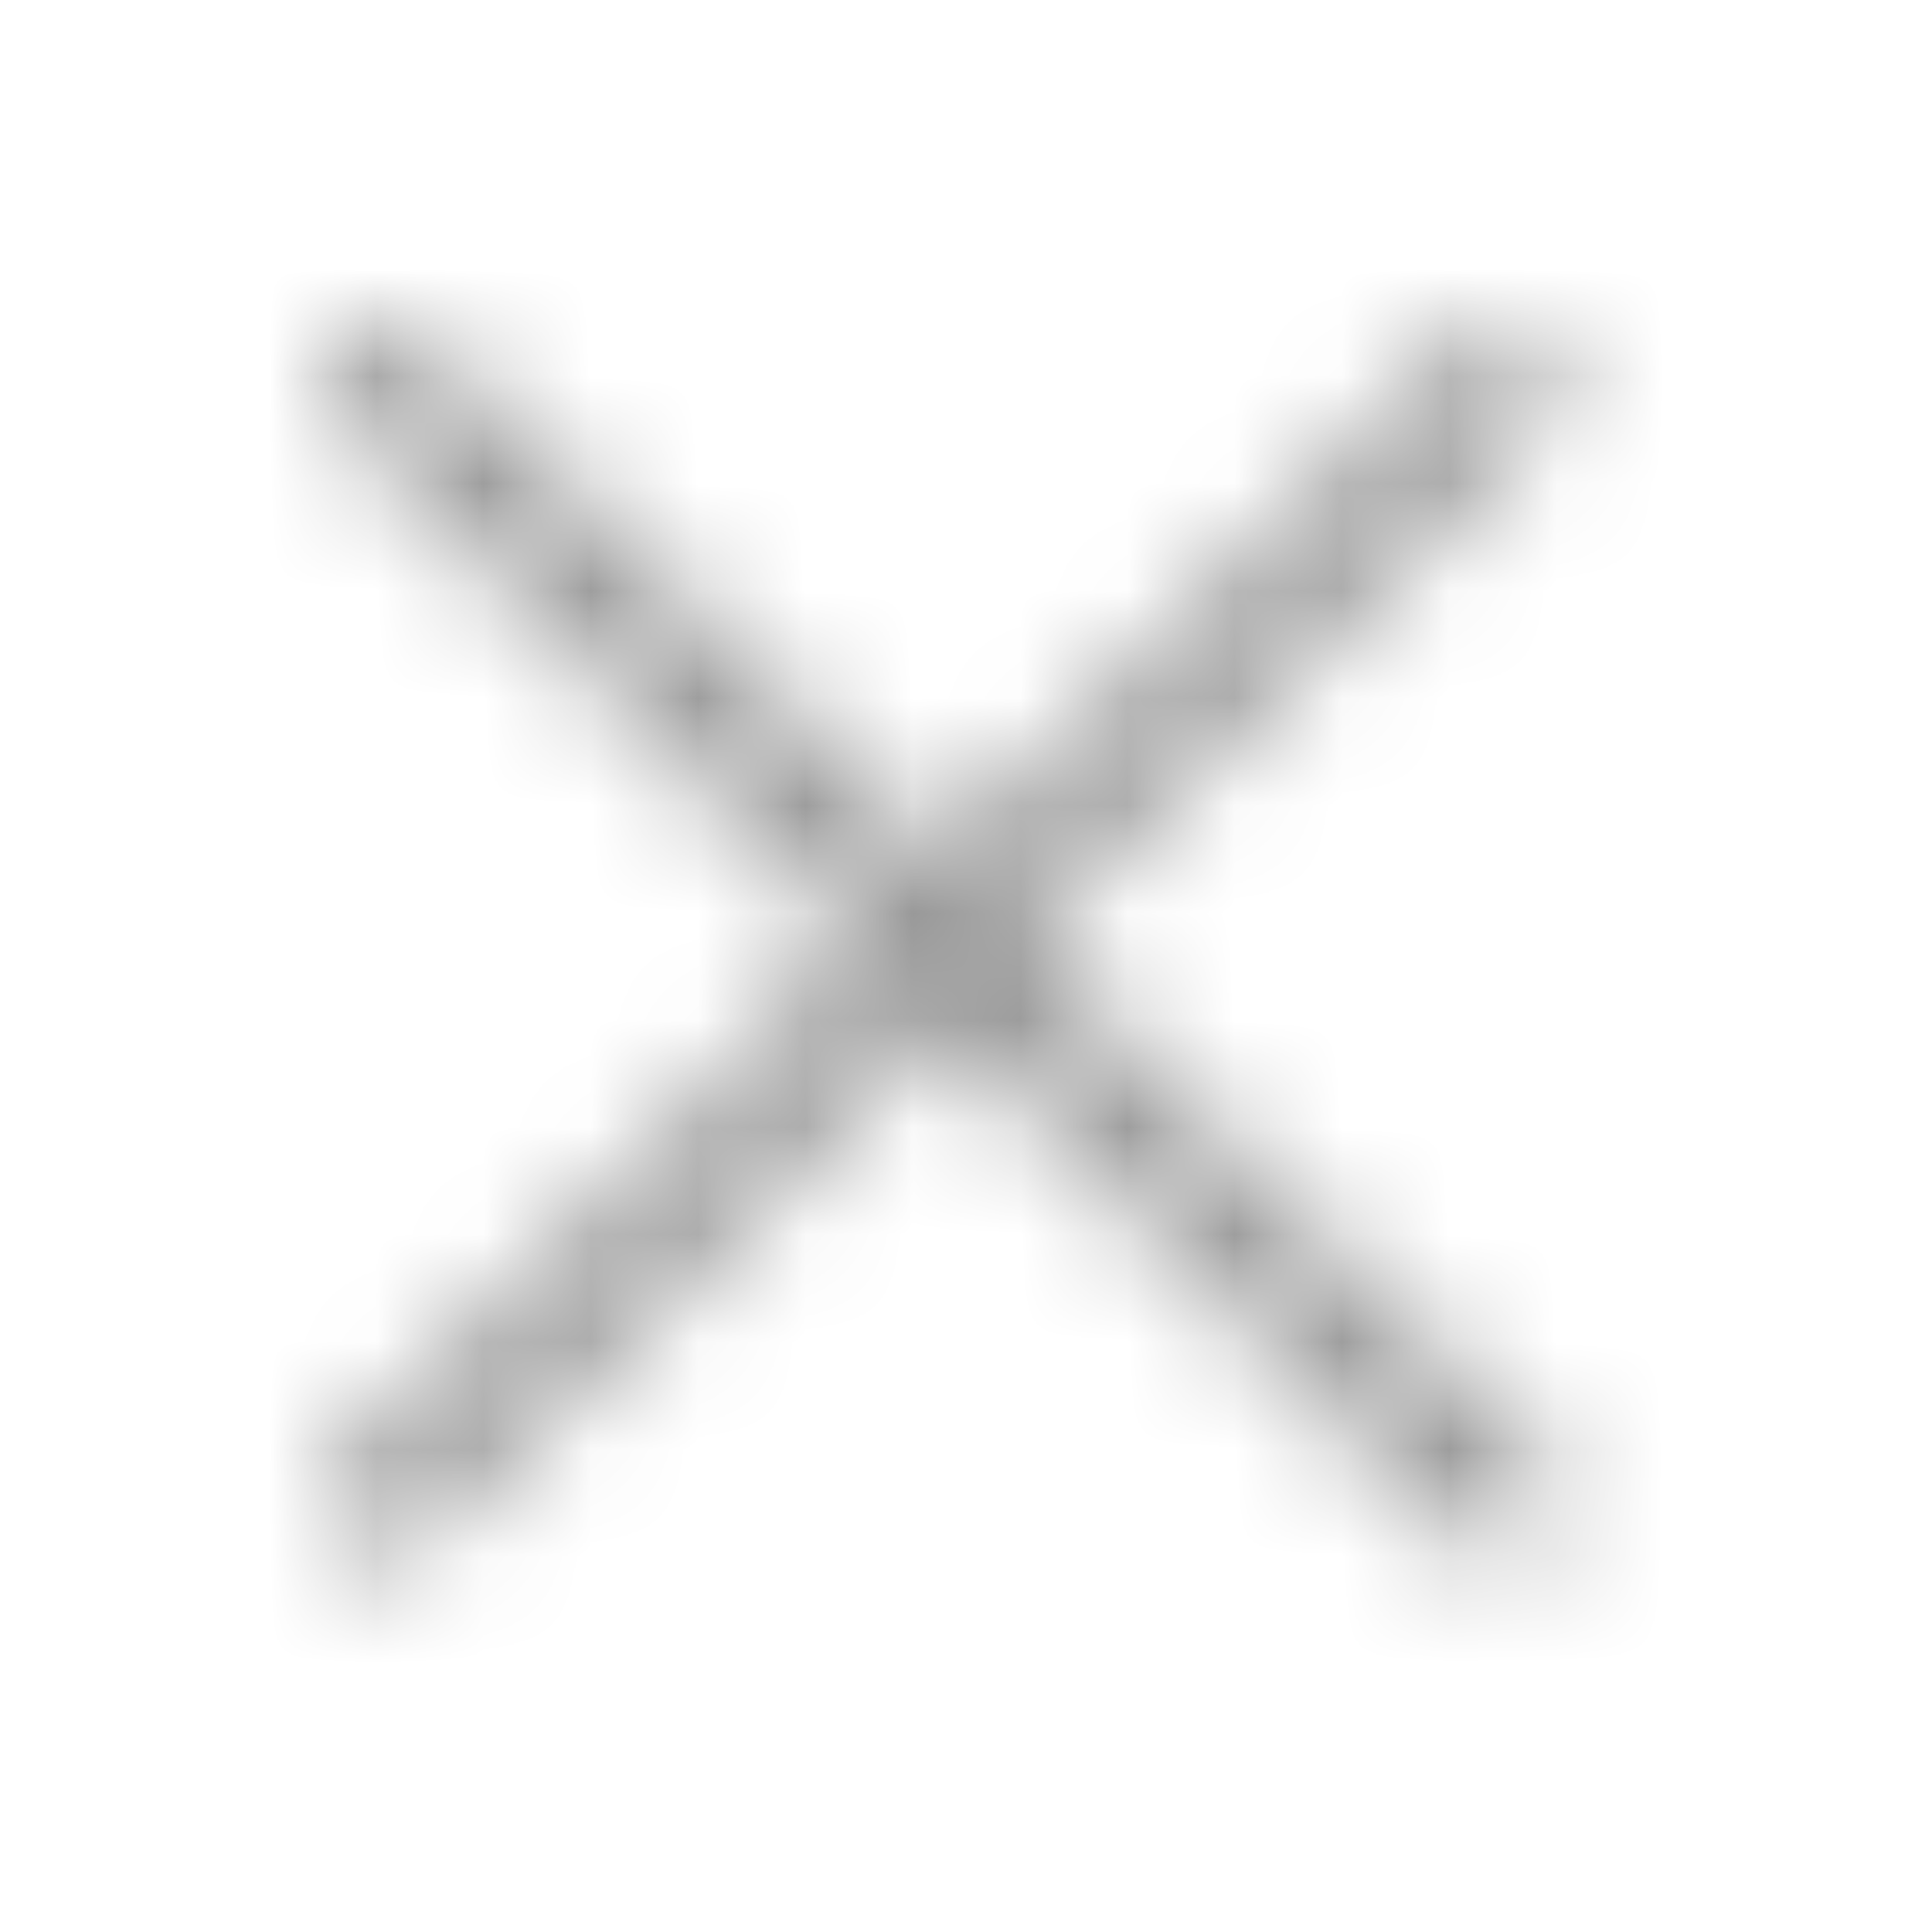 <svg width="18" height="18" viewBox="0 0 18 18" fill="none" xmlns="http://www.w3.org/2000/svg">
<g clip-path="url(#clip0_212_16109)">
<mask id="mask0_212_16109" style="mask-type:alpha" maskUnits="userSpaceOnUse" x="0" y="0" width="18" height="18">
<path d="M13.587 3.165C13.807 2.945 14.163 2.945 14.383 3.165C14.602 3.384 14.602 3.741 14.383 3.96L9.569 8.774L14.383 13.587C14.602 13.807 14.602 14.163 14.383 14.383C14.163 14.602 13.807 14.602 13.587 14.383L8.774 9.569L3.96 14.383C3.741 14.602 3.384 14.602 3.165 14.383C2.945 14.163 2.945 13.807 3.165 13.587L7.978 8.774L3.165 3.96C2.945 3.741 2.945 3.384 3.165 3.165C3.384 2.945 3.741 2.945 3.96 3.165L8.774 7.978L13.587 3.165Z" fill="white"/>
</mask>
<g mask="url(#mask0_212_16109)">
<rect x="1" y="1" width="16" height="16" fill="#999999"/>
</g>
</g>
<defs>
<clipPath id="clip0_212_16109">
<rect width="18" height="18" fill="white"/>
</clipPath>
</defs>
</svg>
